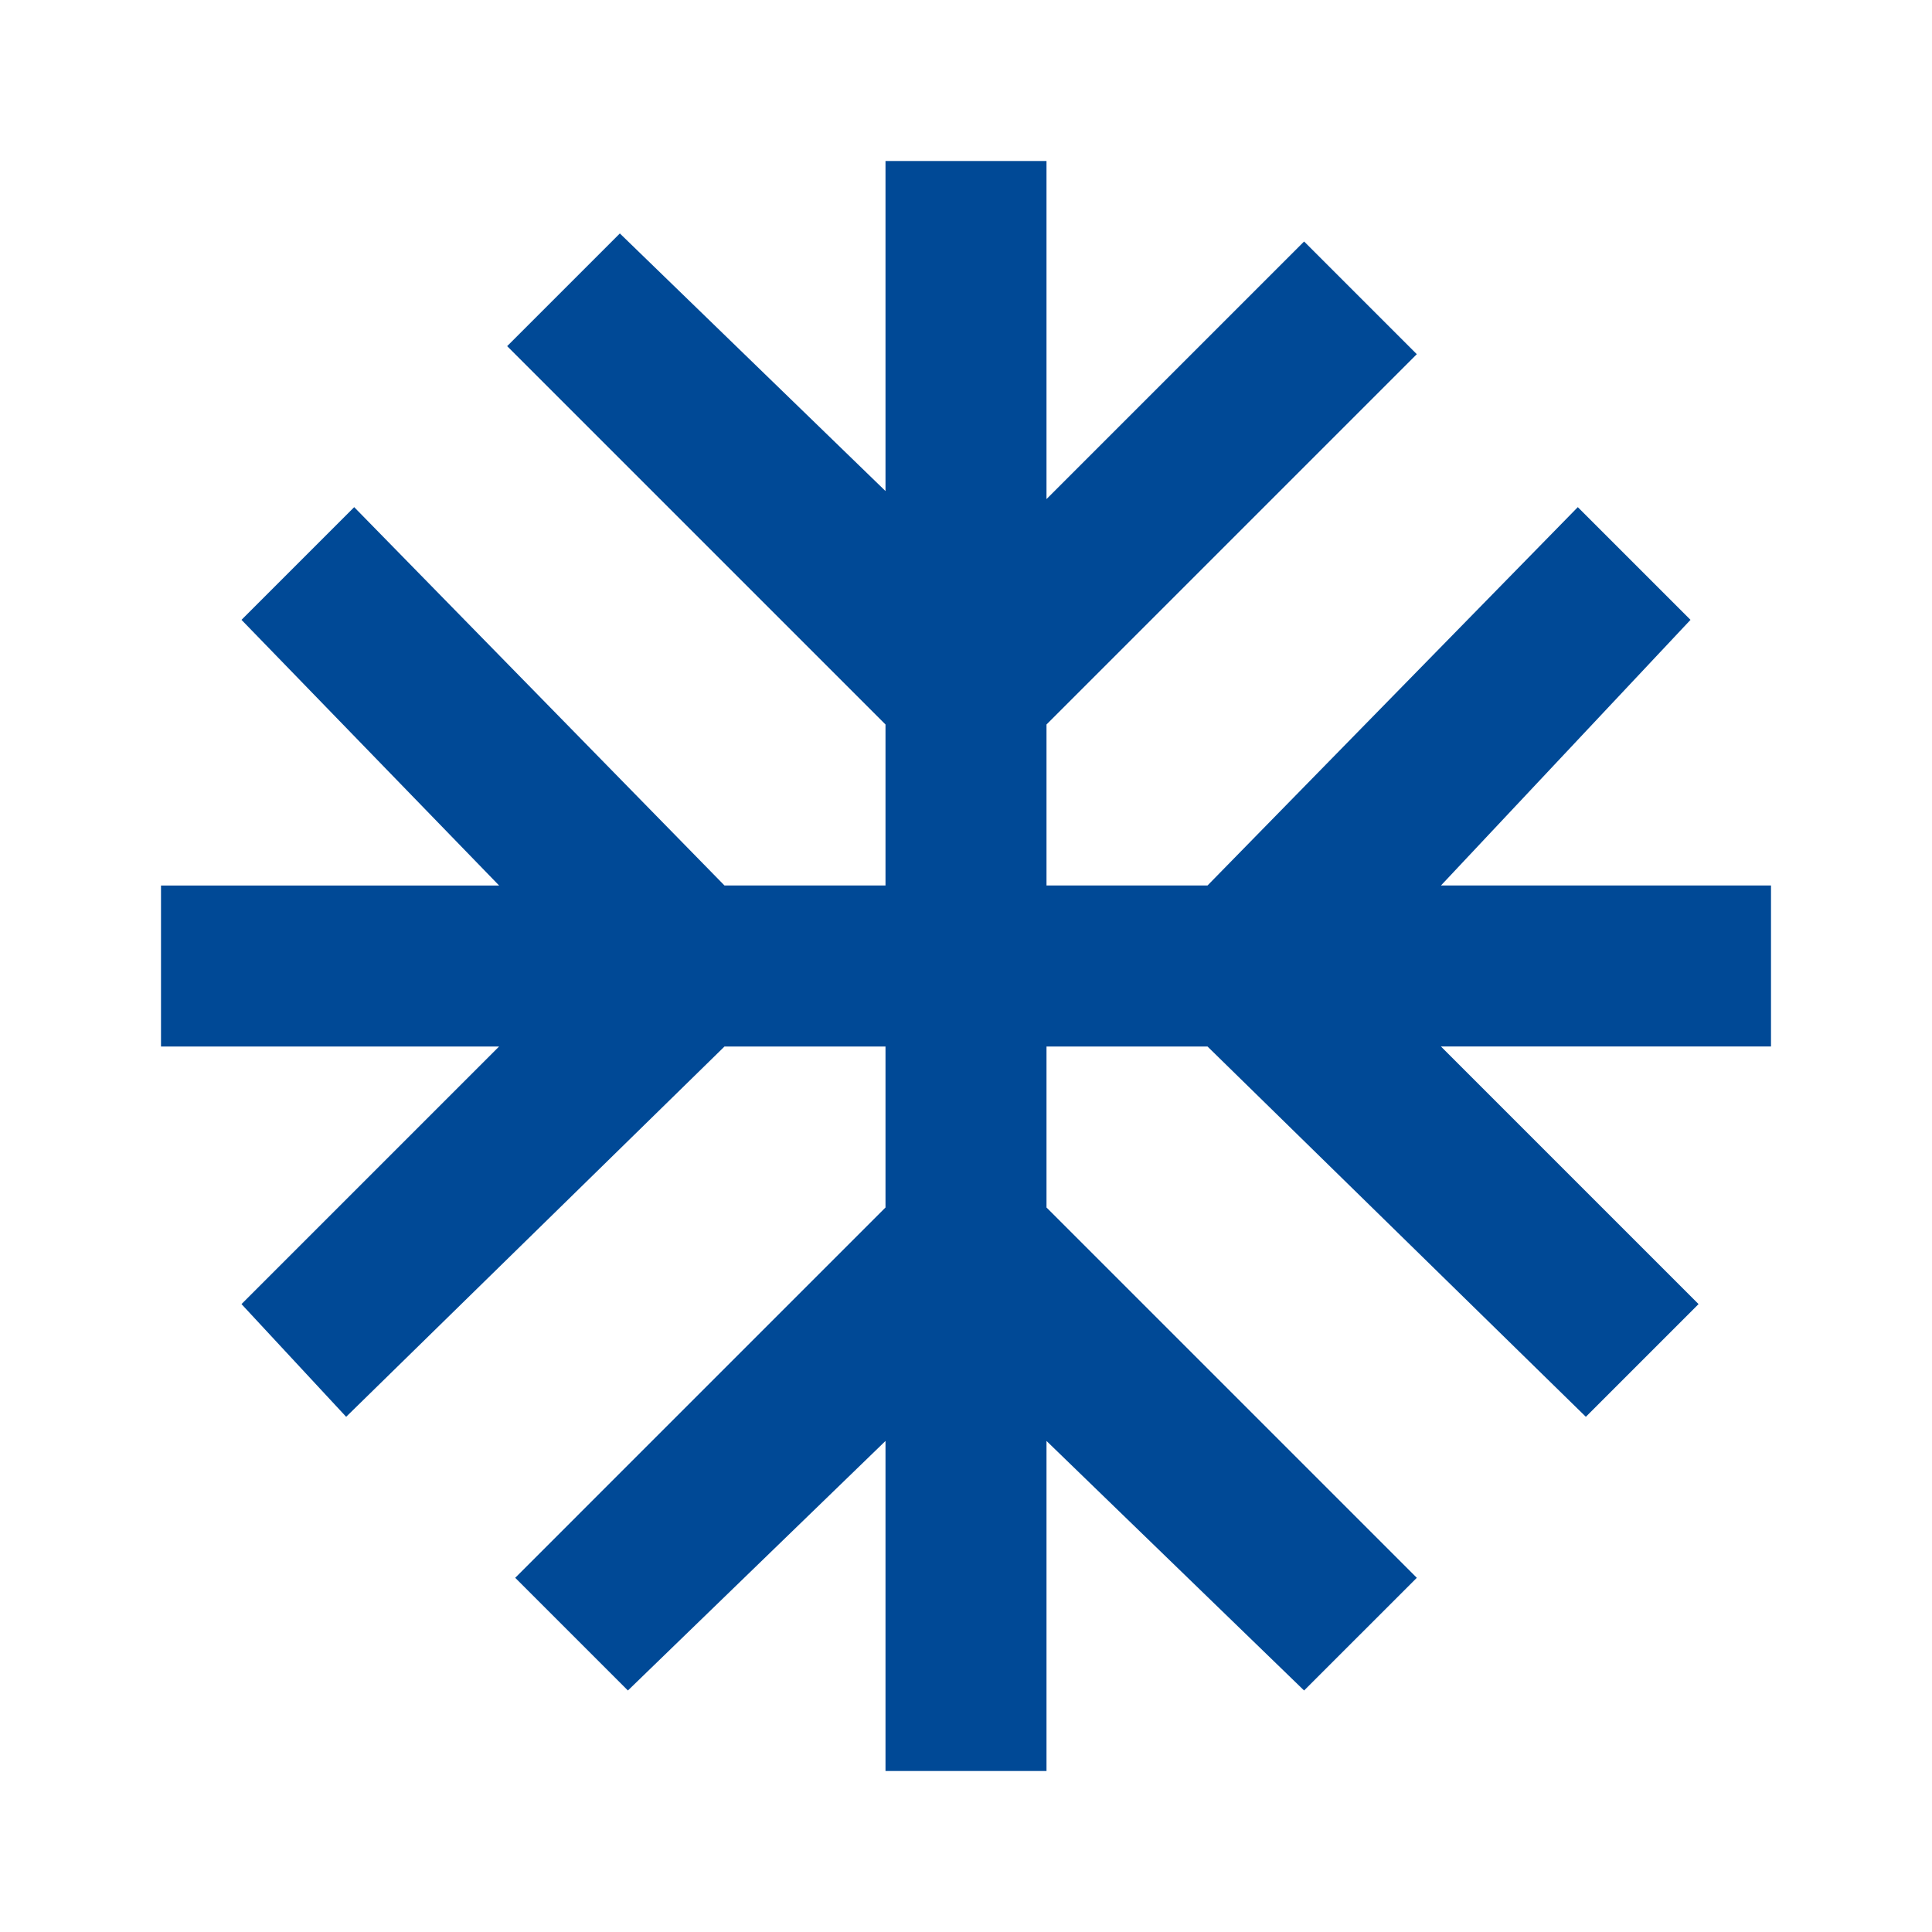<?xml version="1.0" encoding="utf-8"?>
<!-- Generator: $$$/GeneralStr/196=Adobe Illustrator 27.6.0, SVG Export Plug-In . SVG Version: 6.00 Build 0)  -->
<svg version="1.1" id="Livello_1" xmlns="http://www.w3.org/2000/svg" xmlns:xlink="http://www.w3.org/1999/xlink" x="0px" y="0px"
	 viewBox="0 0 24 24" style="enable-background:new 0 0 24 24;" xml:space="preserve">
<style type="text/css">
	.st0{fill:#004996;}
</style>
<path class="st0" d="M11,22v-4.1L7.8,21l-1.4-1.4L11,15v-2H9l-4.7,4.6L3,16.2L6.2,13H2v-2h4.2L3,7.7l1.4-1.4L9,11h2V9L6.3,4.3
	l1.4-1.4L11,6.1V2h2v4.2L16.2,3l1.4,1.4L13,9v2h2l4.6-4.7L21,7.7L17.9,11H22v2h-4.1l3.2,3.2l-1.4,1.4L15,13h-2v2l4.6,4.6L16.2,21
	L13,17.9V22H11z"/>
</svg>

